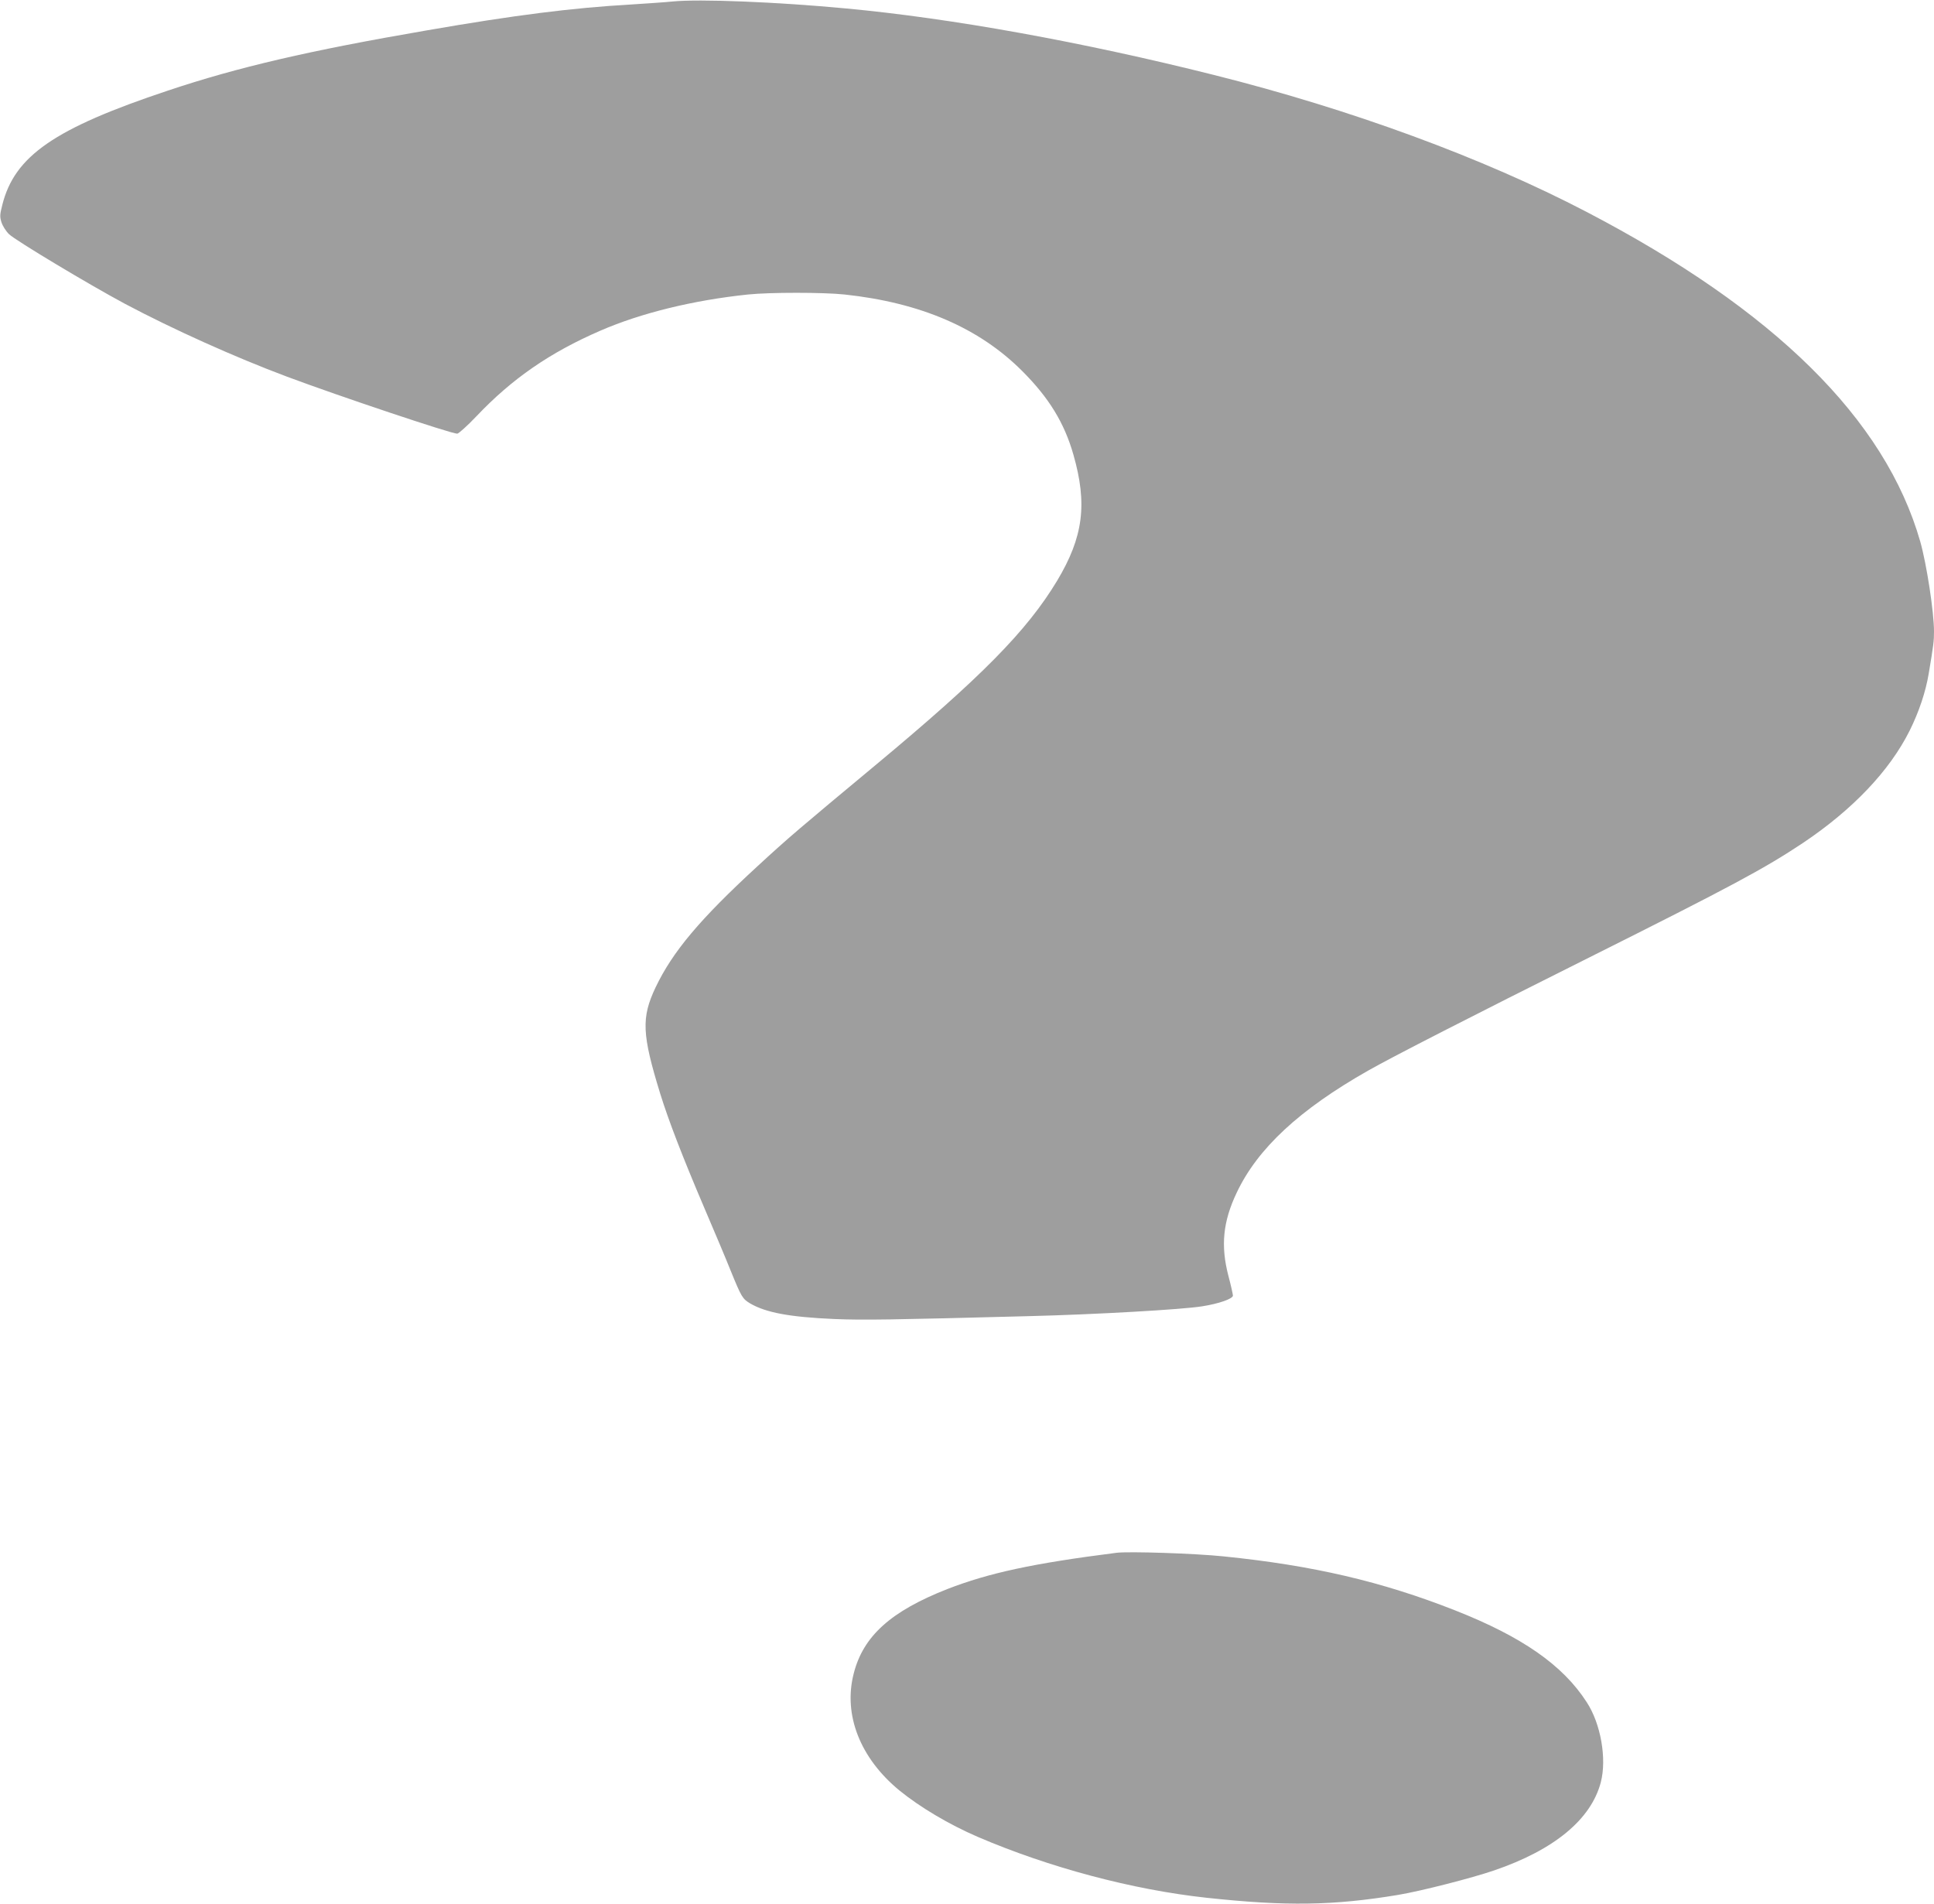 <?xml version="1.0" standalone="no"?>
<!DOCTYPE svg PUBLIC "-//W3C//DTD SVG 20010904//EN"
 "http://www.w3.org/TR/2001/REC-SVG-20010904/DTD/svg10.dtd">
<svg version="1.0" xmlns="http://www.w3.org/2000/svg"
 width="1280pt" height="1260pt" viewBox="0 0 1280 1260"
 preserveAspectRatio="xMidYMid meet">
<g transform="translate(0,1260) scale(0.1,-0.1)"
fill="#9e9e9e" stroke="none">
<path d="M4450 12590 c-47 -5 -171 -13 -277 -20 -385 -22 -766 -70 -1348 -171
-779 -134 -1249 -243 -1715 -399 -750 -250 -1014 -432 -1095 -757 -16 -63 -17
-77 -5 -115 8 -24 30 -59 50 -78 44 -42 527 -332 766 -460 318 -169 727 -353
1074 -483 348 -130 1086 -377 1126 -377 9 0 67 52 127 115 236 249 487 422
819 566 269 117 615 202 978 240 143 15 500 15 640 0 503 -54 890 -221 1175
-506 177 -177 279 -343 339 -553 94 -328 66 -546 -108 -836 -199 -330 -499
-635 -1201 -1219 -505 -420 -576 -480 -780 -668 -385 -354 -563 -567 -676
-803 -95 -201 -91 -309 31 -705 54 -174 146 -414 292 -756 66 -154 144 -339
173 -412 73 -179 79 -188 130 -219 105 -61 261 -90 556 -103 194 -8 377 -5
1289 19 441 11 1017 44 1146 65 110 17 204 50 204 71 0 8 -13 67 -30 131 -52
199 -36 359 55 550 138 293 417 551 870 808 162 92 688 361 1460 747 951 476
1161 589 1417 759 331 222 574 478 707 744 62 125 106 257 126 377 32 190 35
217 35 279 0 129 -49 447 -91 595 -232 810 -964 1533 -2209 2182 -684 357
-1560 679 -2466 906 -868 218 -1735 375 -2434 440 -454 43 -973 64 -1150 46z"/>
<path d="M7390 2324 c-552 -70 -844 -133 -1120 -240 -374 -147 -557 -311 -620
-560 -70 -273 43 -560 304 -774 137 -111 327 -224 517 -306 473 -203 1025
-350 1514 -403 528 -57 841 -52 1269 19 154 26 486 111 635 162 398 136 642
338 706 584 40 155 0 387 -94 530 -158 245 -427 432 -871 607 -485 191 -940
297 -1530 357 -192 20 -628 34 -710 24z"/>
</g>
</svg>
